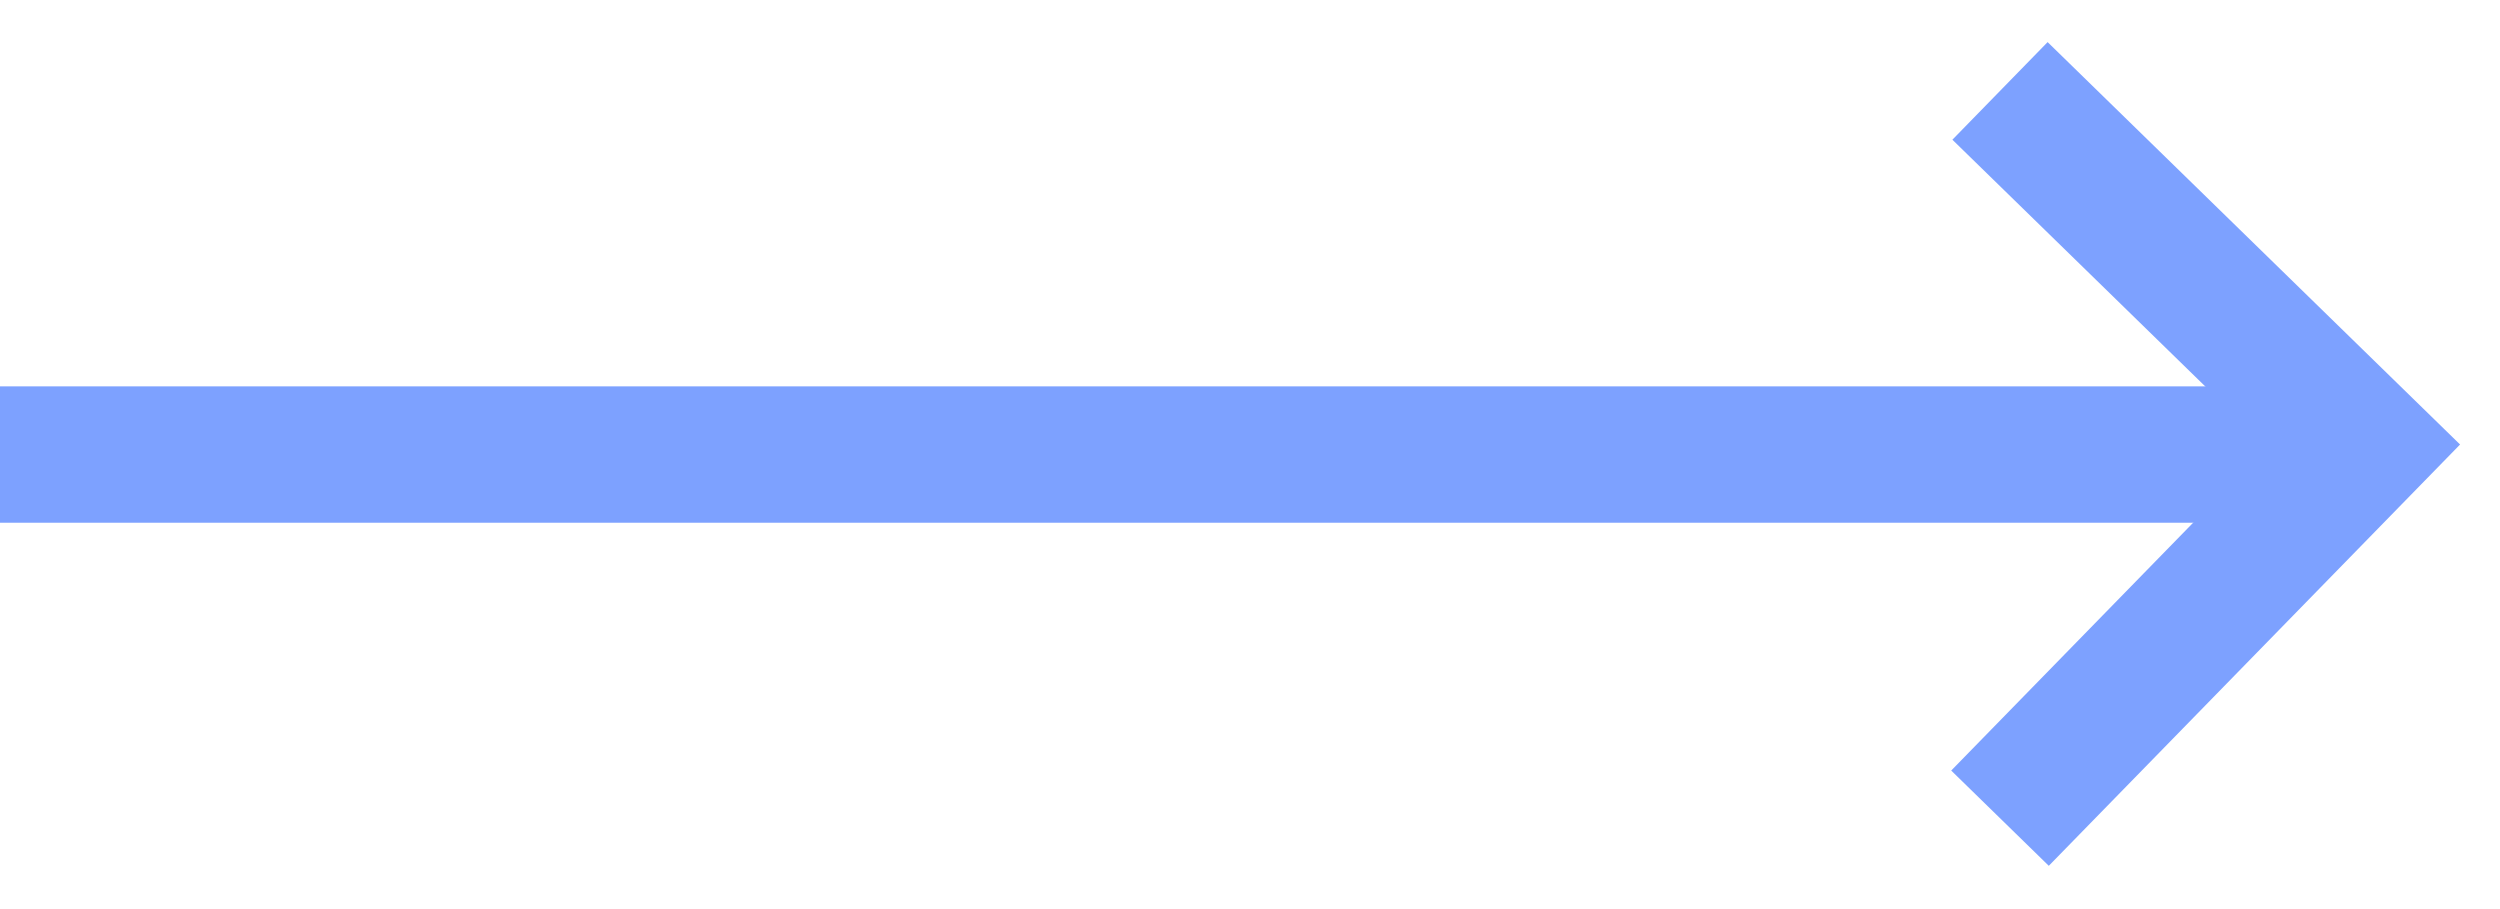 <svg width="55" height="20" viewBox="0 0 55 20" fill="none" xmlns="http://www.w3.org/2000/svg">
<g id="Group 29">
<path id="Vector 7" d="M0 10H51" stroke="#7DA1FF" stroke-width="3"/>
<path id="Vector 8" d="M44 2L52 9.805L44 18" stroke="#7DA1FF" stroke-width="3"/>
</g>
</svg>
